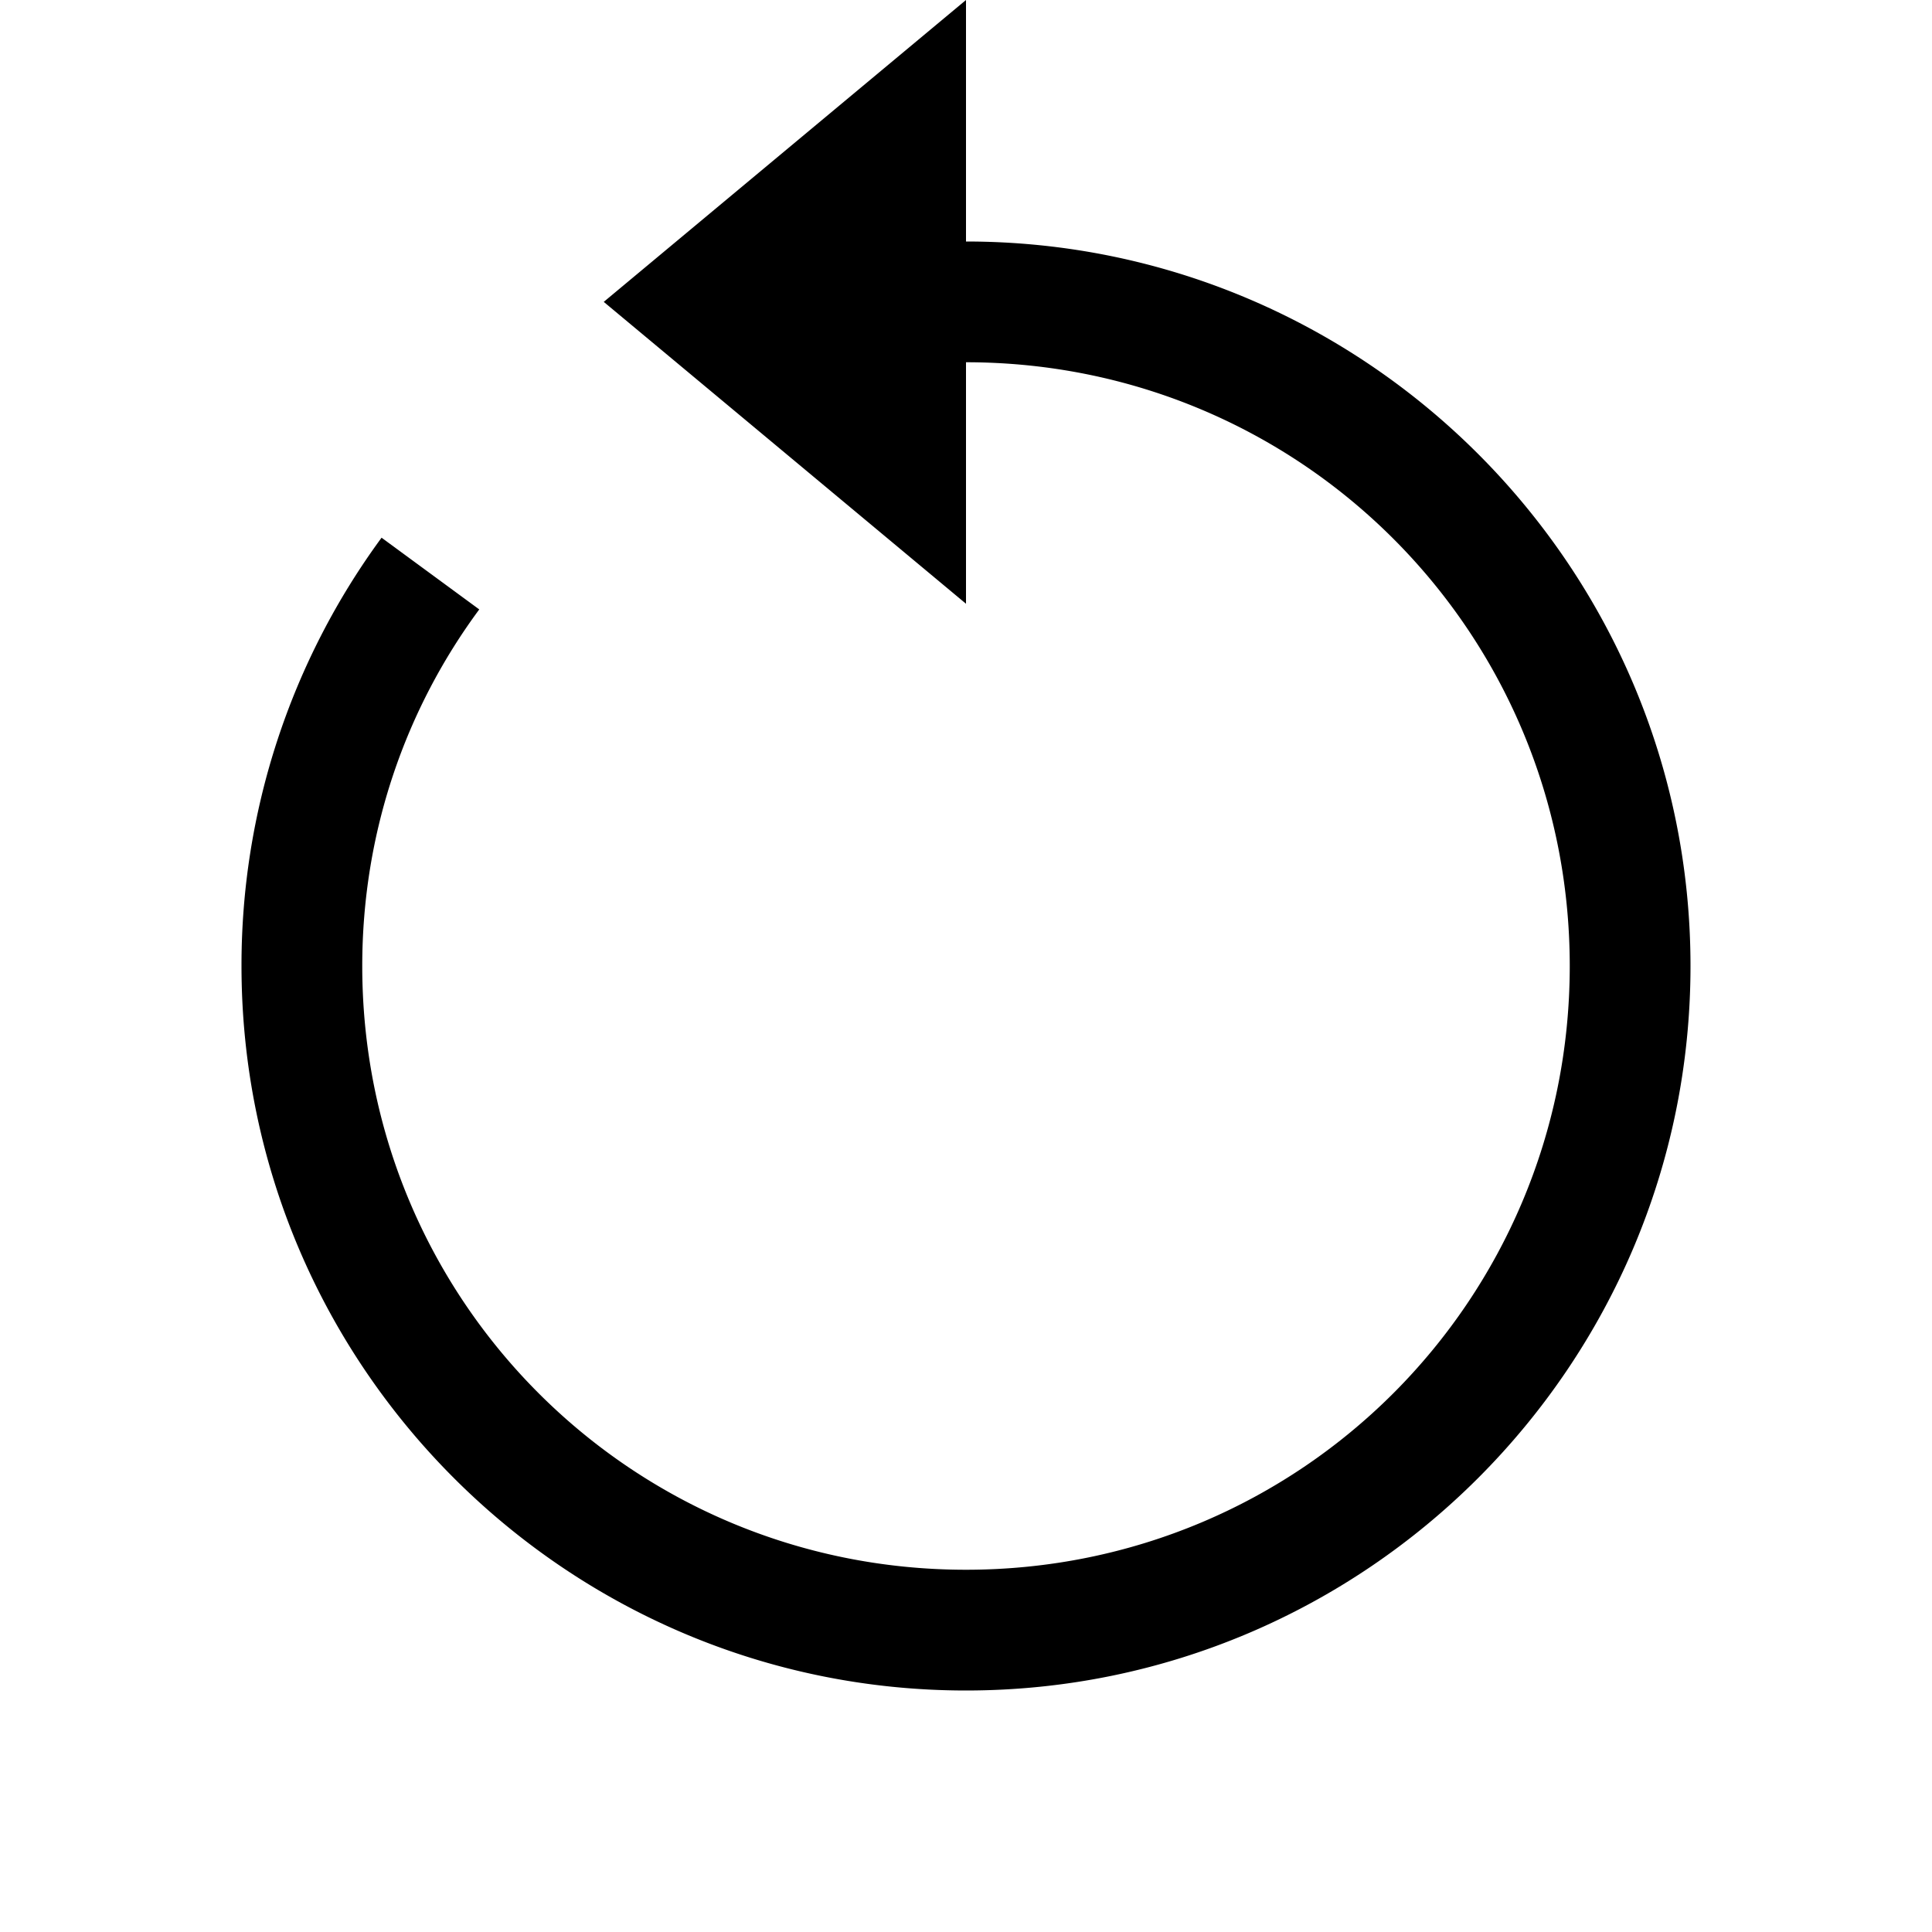<svg xmlns="http://www.w3.org/2000/svg" viewBox="0 0 16 16"><path d="M8 0L5 2.5 8 5V3c2.77 0 5 2.23 5 5s-2.23 5-5 5-5-2.23-5-5c0-1.11.36-2.129.969-2.953l-.809-.594A5.977 5.977 0 0 0 2 8c0 3.309 2.691 6 6 6s6-2.691 6-6-2.691-6-6-6z"/></svg>